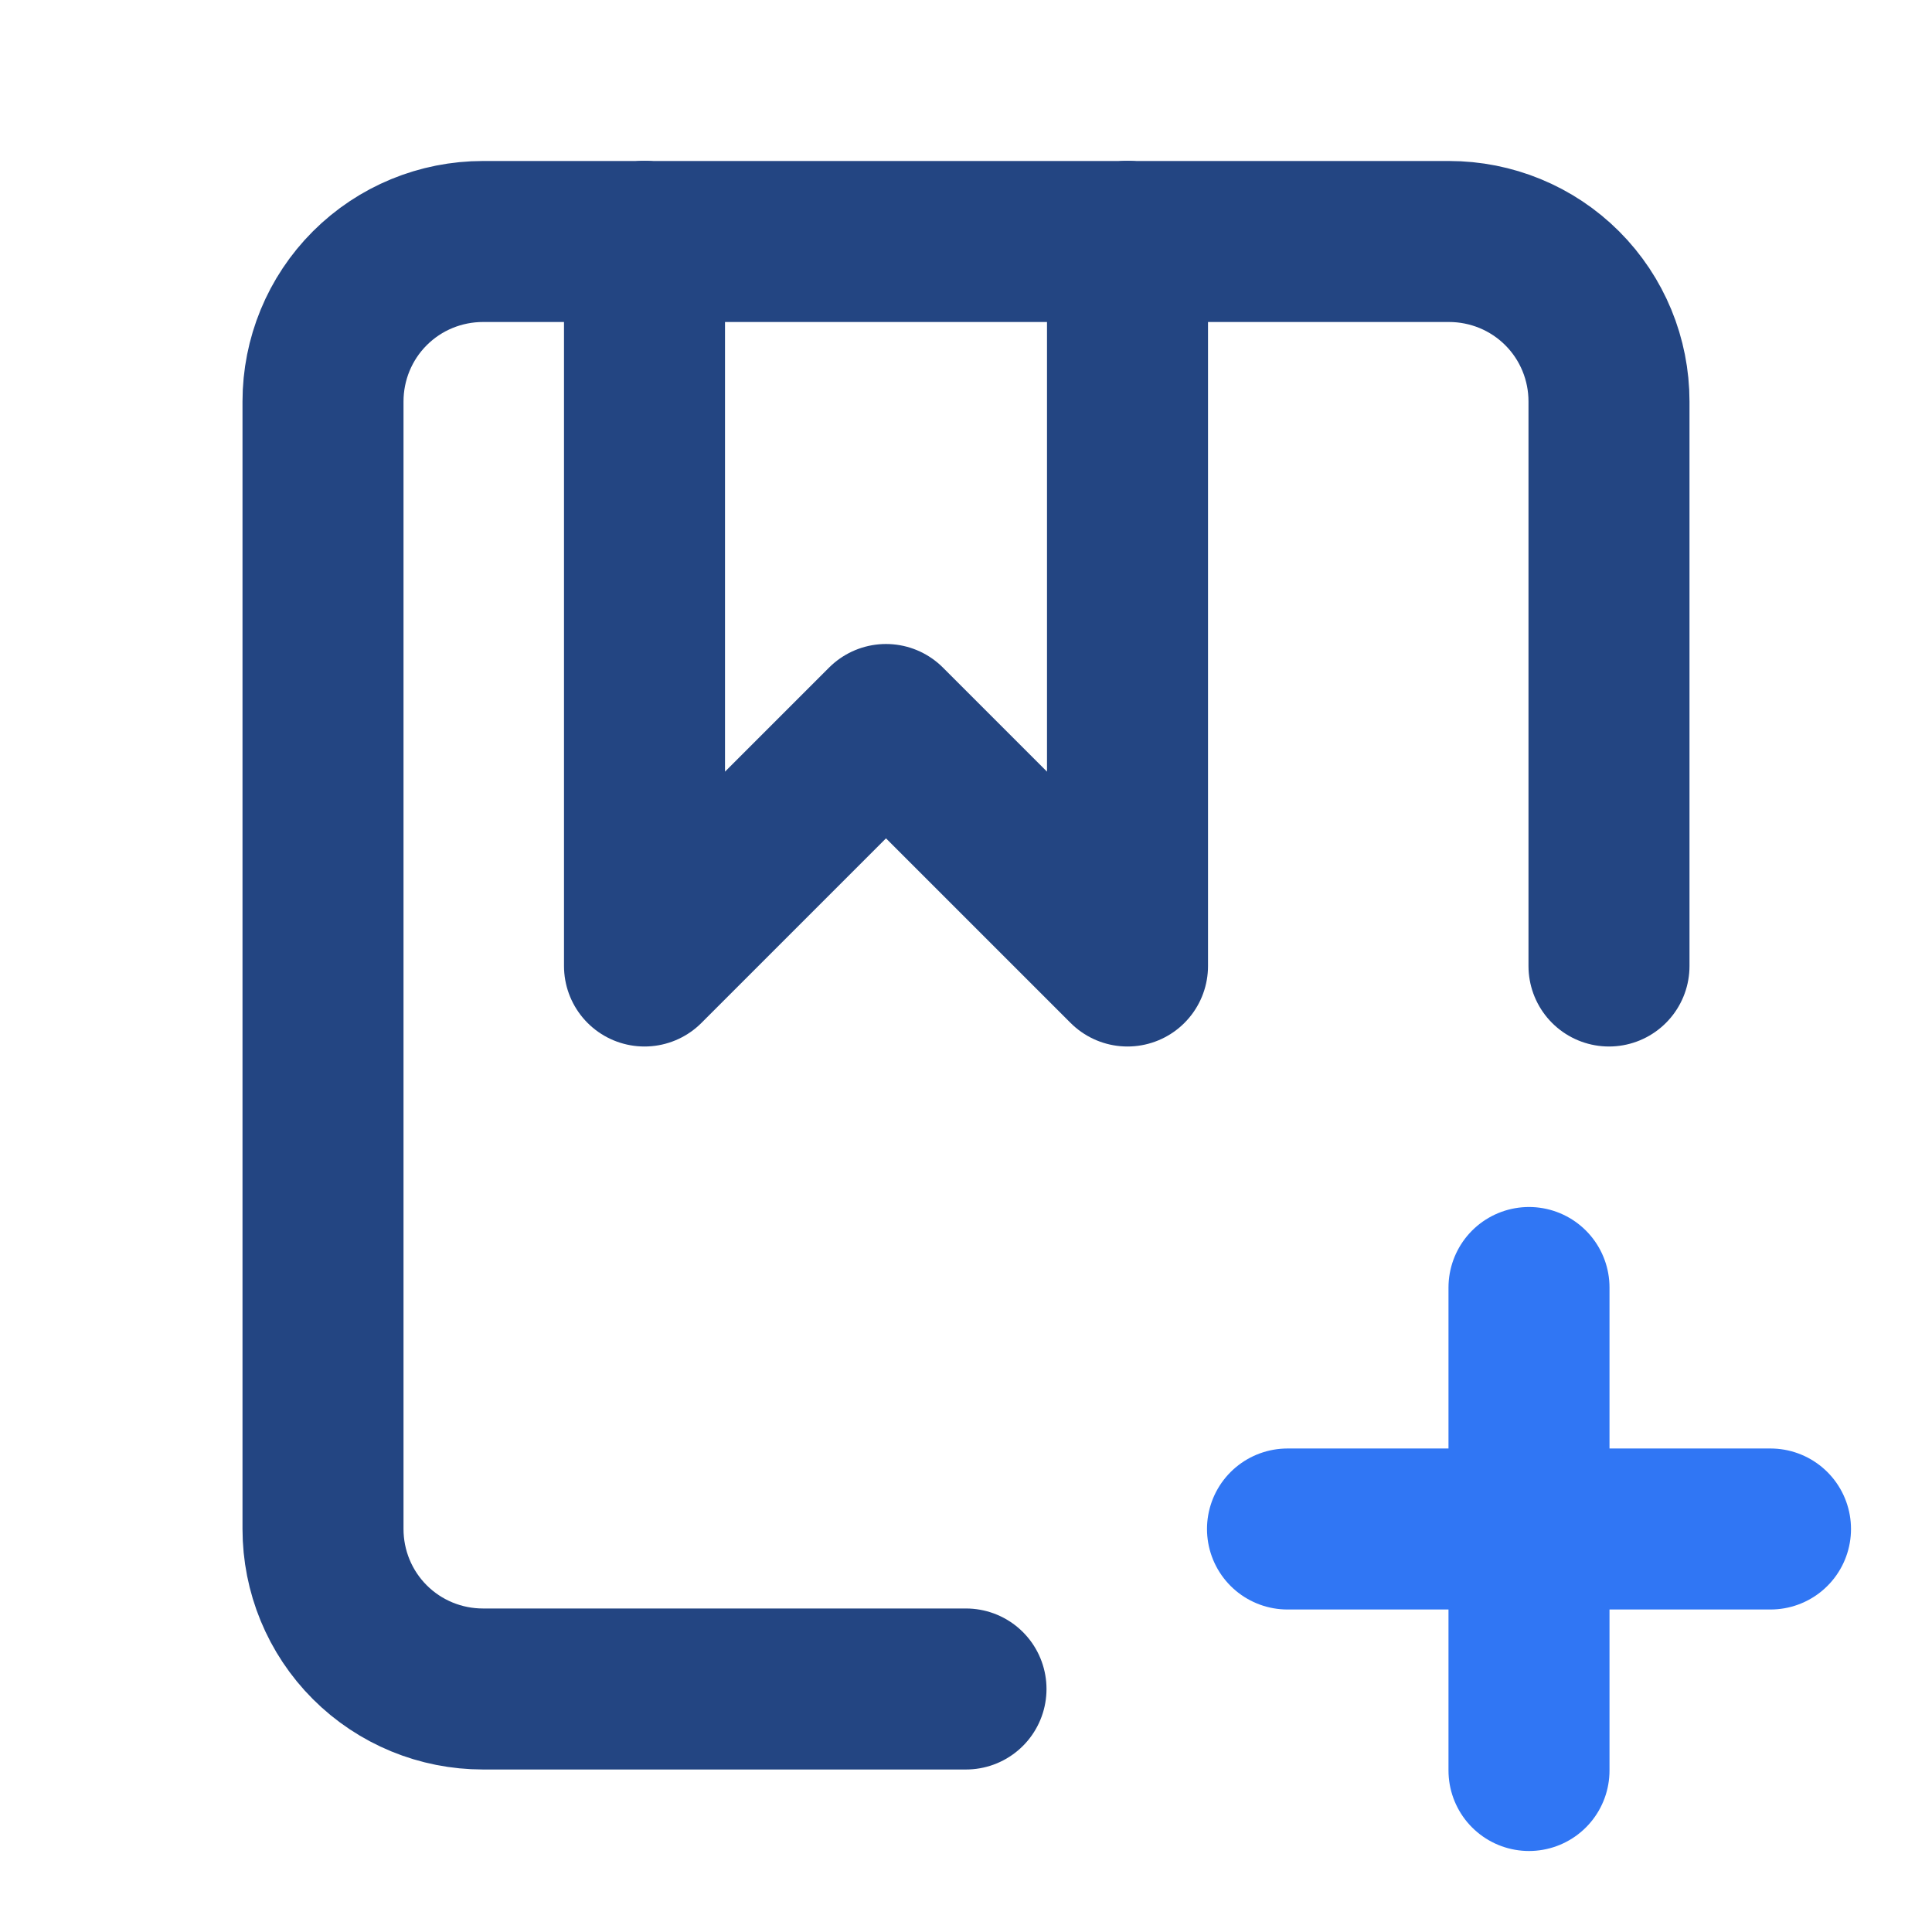 <?xml version="1.0" encoding="utf-8"?>
<!-- Generator: Adobe Illustrator 28.3.0, SVG Export Plug-In . SVG Version: 6.00 Build 0)  -->
<svg version="1.1" id="katman_1" xmlns="http://www.w3.org/2000/svg" xmlns:xlink="http://www.w3.org/1999/xlink" x="0px" y="0px"
	 viewBox="0 0 128 128" style="enable-background:new 0 0 128 128;" xml:space="preserve">
<style type="text/css">
	.st0{fill:none;stroke:#234582;stroke-width:10.667;stroke-linecap:round;stroke-linejoin:round;}
	.st1{fill:none;stroke:#3076F4;stroke-width:10.667;stroke-linecap:round;stroke-linejoin:round;}
</style>
<path class="st0" d="M42.7,16H32c-2.8,0-5.5,1.1-7.5,3.1s-3.1,4.7-3.1,7.5v74.7c0,2.8,1.1,5.5,3.1,7.5c2,2,4.7,3.1,7.5,3.1h32"/>
<polyline class="st0" points="42.7,16 42.7,64 58.7,48 74.7,64 74.7,16 "/>
<line class="st0" x1="42.7" y1="16" x2="74.7" y2="16"/>
<path class="st0" d="M74.7,16H96c2.8,0,5.5,1.1,7.5,3.1c2,2,3.1,4.7,3.1,7.5V64"/>
<line class="st1" x1="101.3" y1="85.3" x2="101.3" y2="101.3"/>
<line class="st1" x1="101.3" y1="101.3" x2="101.3" y2="117.3"/>
<line class="st1" x1="101.3" y1="101.3" x2="117.3" y2="101.3"/>
<line class="st1" x1="101.3" y1="101.3" x2="85.3" y2="101.3"/>
</svg>
